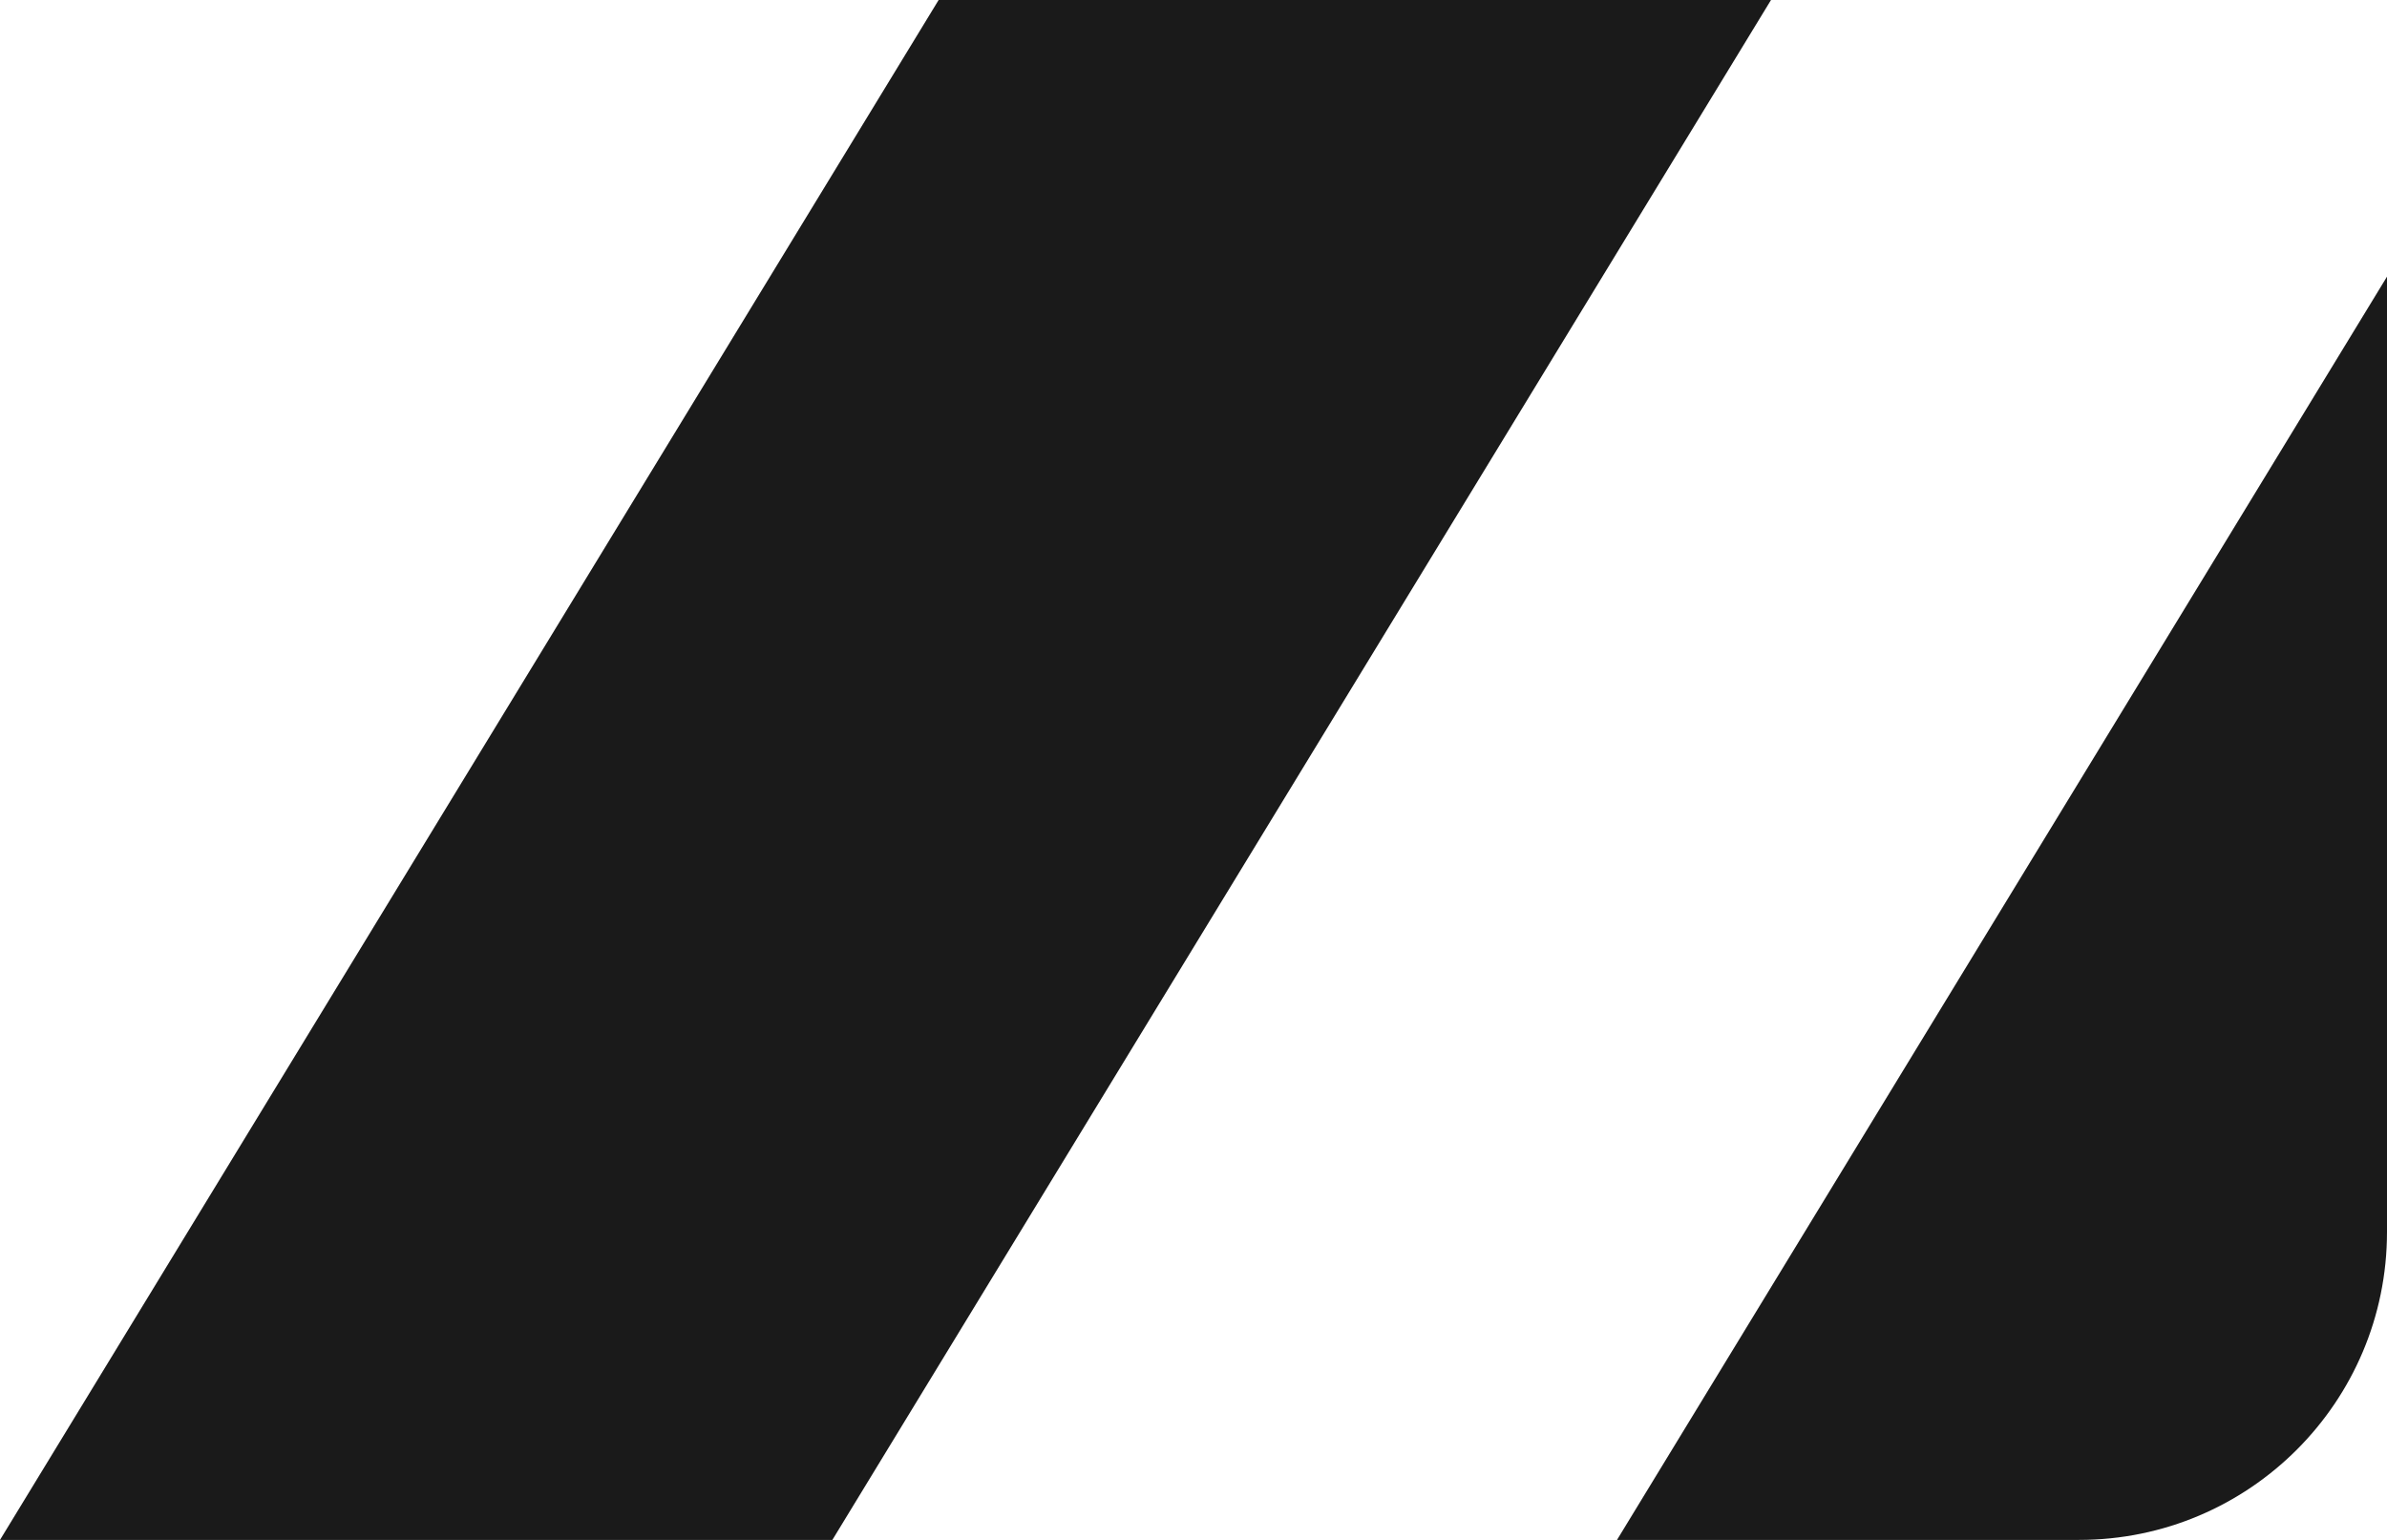 <?xml version="1.0" encoding="UTF-8"?> <svg xmlns="http://www.w3.org/2000/svg" width="124" height="80" viewBox="0 0 124 80" fill="none"><g clip-path="url(#clip0_24258_40434)"><path d="M48.76 0L92 0L43.24 80H0L48.76 0Z" fill="#1A1A1A"></path><path d="M132.76 0L176 0L127.24 80H84L132.76 0Z" fill="#1A1A1A"></path></g><defs><clipPath id="clip0_24258_40434"><path d="M0 0H124V64C124 72.837 116.837 80 108 80H0V0Z" fill="white"></path></clipPath></defs></svg> 